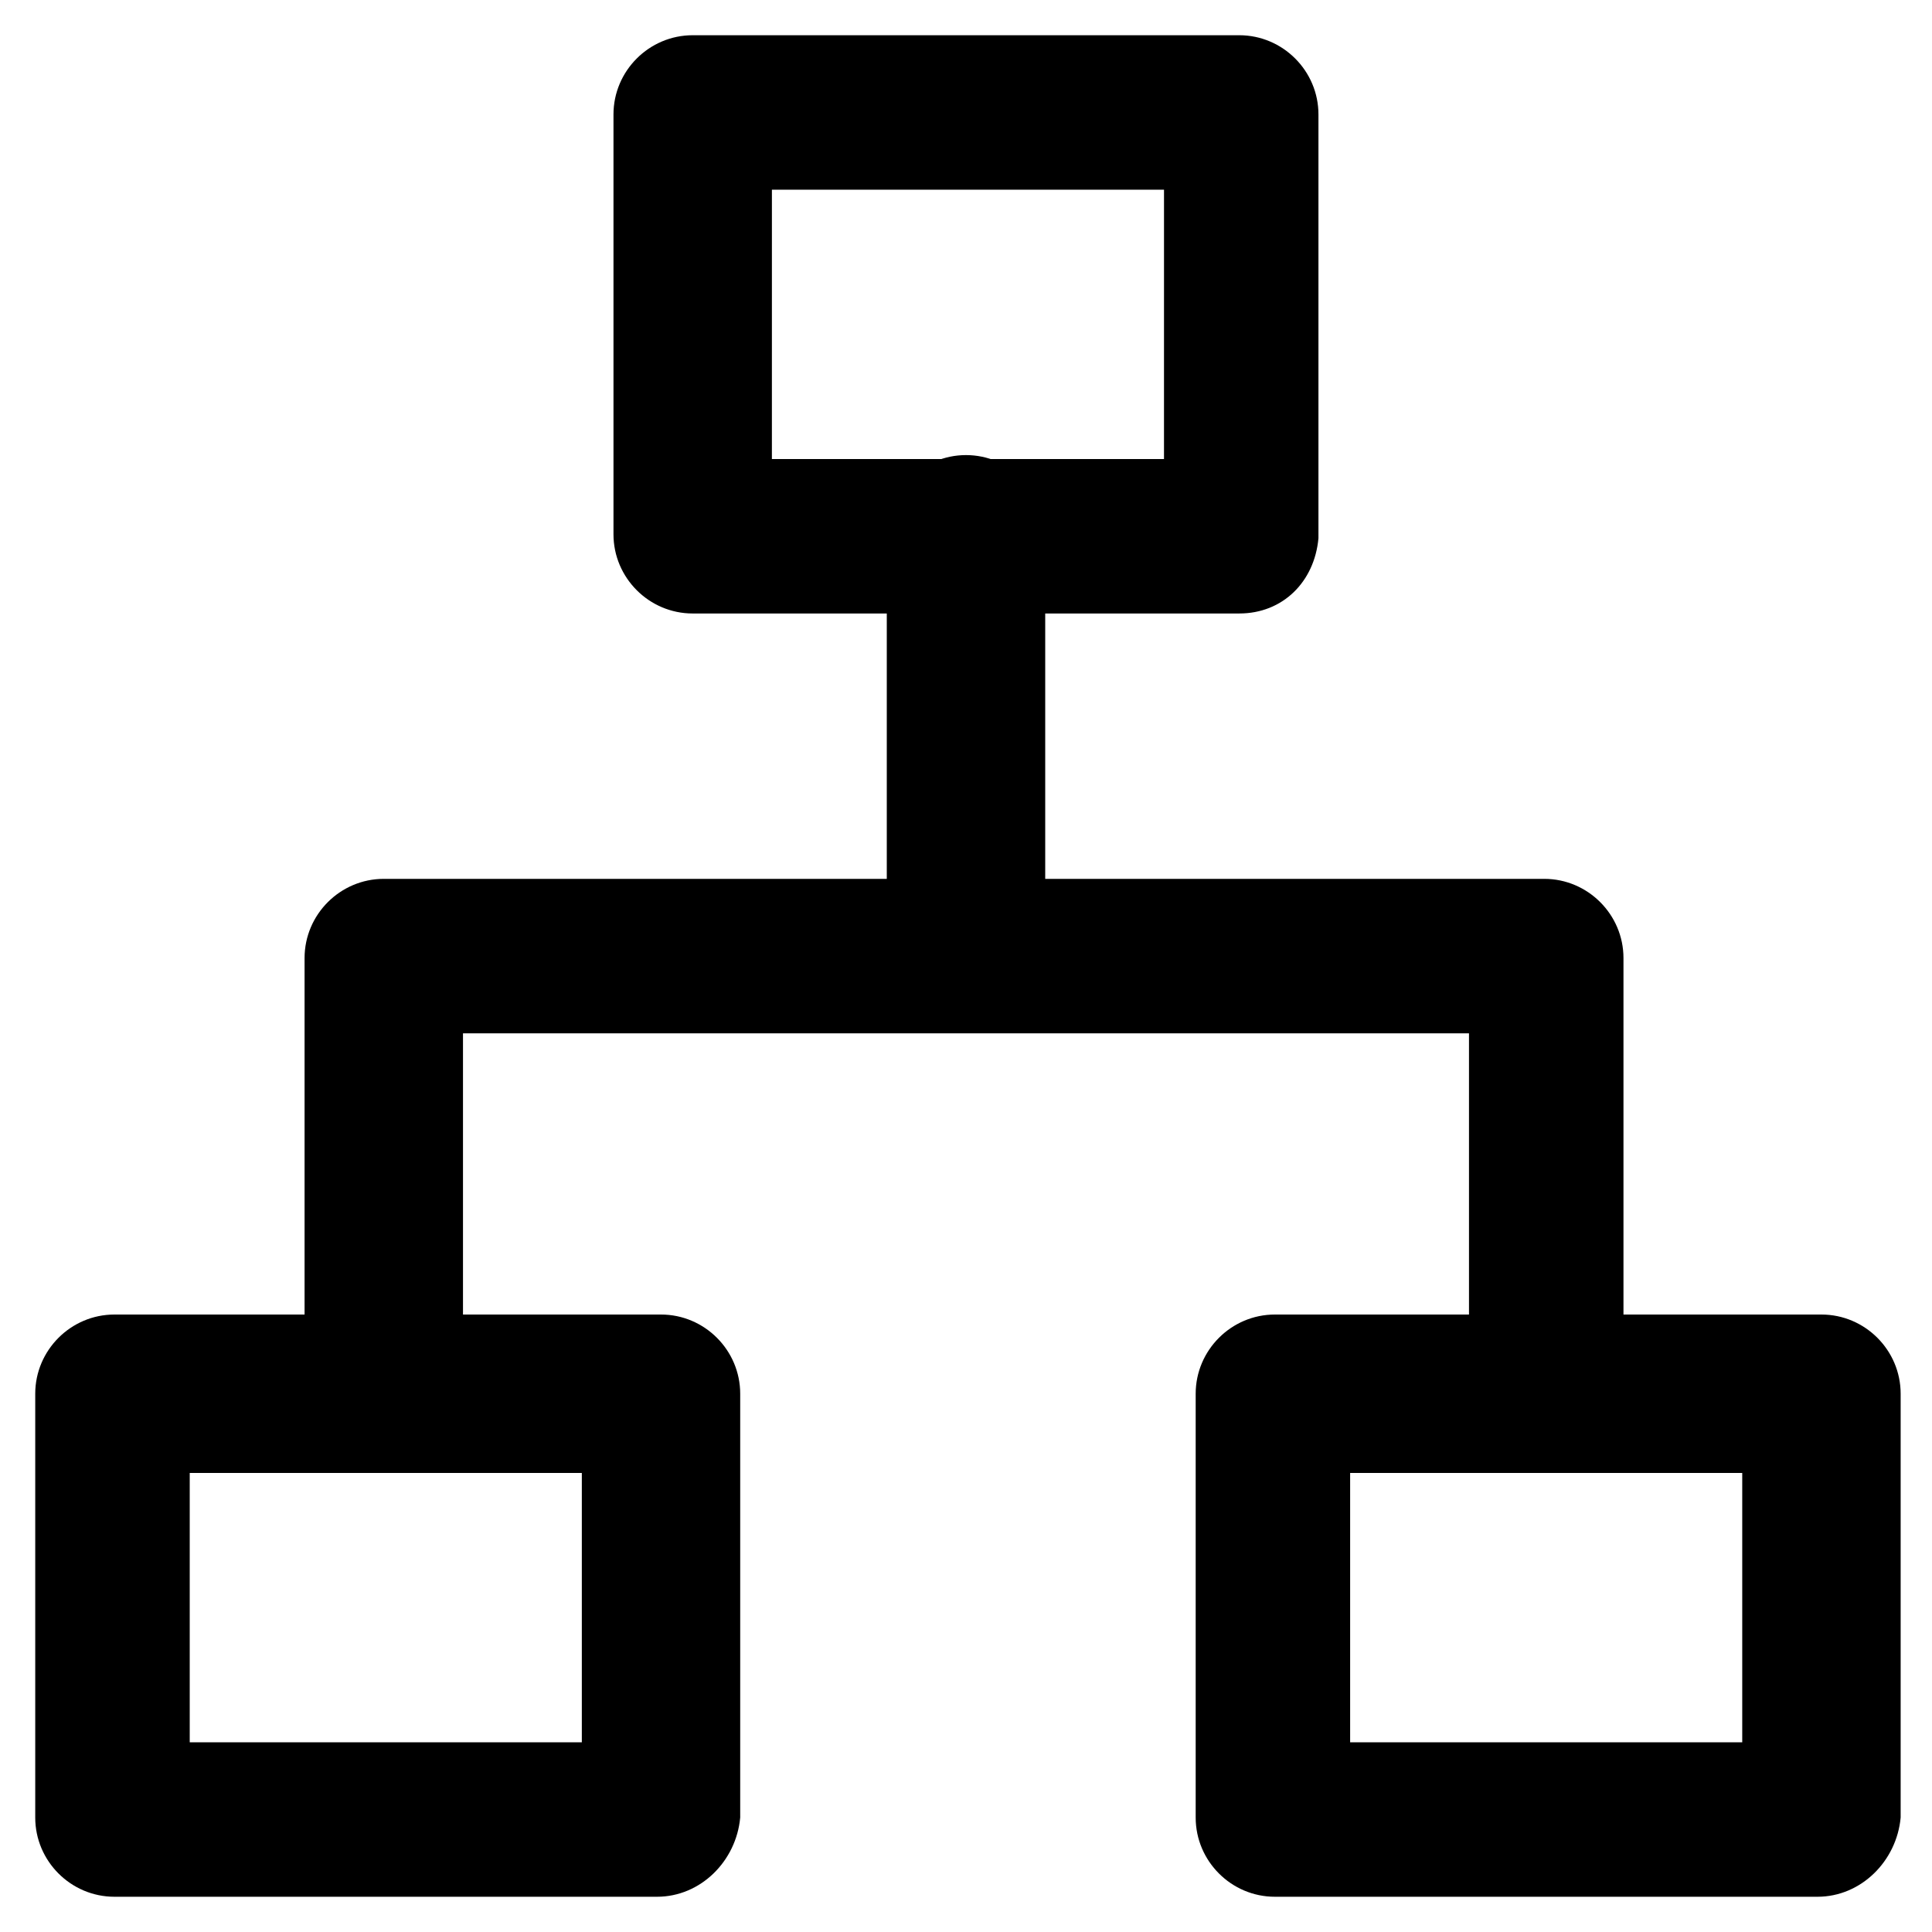 <?xml version="1.0" encoding="UTF-8"?>
<!-- Uploaded to: ICON Repo, www.iconrepo.com, Generator: ICON Repo Mixer Tools -->
<svg fill="#000000" width="800px" height="800px" version="1.1" viewBox="144 144 512 512" xmlns="http://www.w3.org/2000/svg">
 <g>
  <path d="m318.13 646.66h-143.8c-11.547 0-20.992-9.445-20.992-20.992v-112.31c0-11.547 9.445-20.992 20.992-20.992h144.84c11.547 0 20.992 9.445 20.992 20.992v112.31c-1.047 11.543-10.492 20.992-22.039 20.992zm-123.85-40.934h103.91v-71.371l-103.91-0.004z"/>
  <path d="m625.66 646.66h-143.8c-11.547 0-20.992-9.445-20.992-20.992v-112.31c0-11.547 9.445-20.992 20.992-20.992h144.84c11.547 0 20.992 9.445 20.992 20.992v112.31c-1.047 11.543-10.496 20.992-22.039 20.992zm-123.86-40.934h103.91v-71.371h-103.91z"/>
  <path d="m472.42 306.58h-144.85c-11.547 0-20.992-9.445-20.992-20.992v-111.26c0-11.547 9.445-20.992 20.992-20.992h144.84c11.547 0 20.992 9.445 20.992 20.992v112.31c-1.047 11.547-9.445 19.941-20.988 19.941zm-123.86-40.934h103.91l0.004-71.371h-103.91z"/>
  <path d="m400 404.2c-11.547 0-20.992-9.445-20.992-20.992v-97.613c0-11.547 9.445-20.992 20.992-20.992s20.992 9.445 20.992 20.992v97.613c0 11.547-9.449 20.992-20.992 20.992z"/>
  <path d="m554.29 534.35c-11.547 0-20.992-9.445-20.992-20.992v-95.516h-266.6v95.516c0 11.547-9.445 20.992-20.992 20.992s-20.992-9.445-20.992-20.992v-115.46c0-11.547 9.445-20.992 20.992-20.992h307.54c11.547 0 20.992 9.445 20.992 20.992v116.51c0 10.496-9.449 19.941-19.945 19.941z"/>
 </g>
</svg>